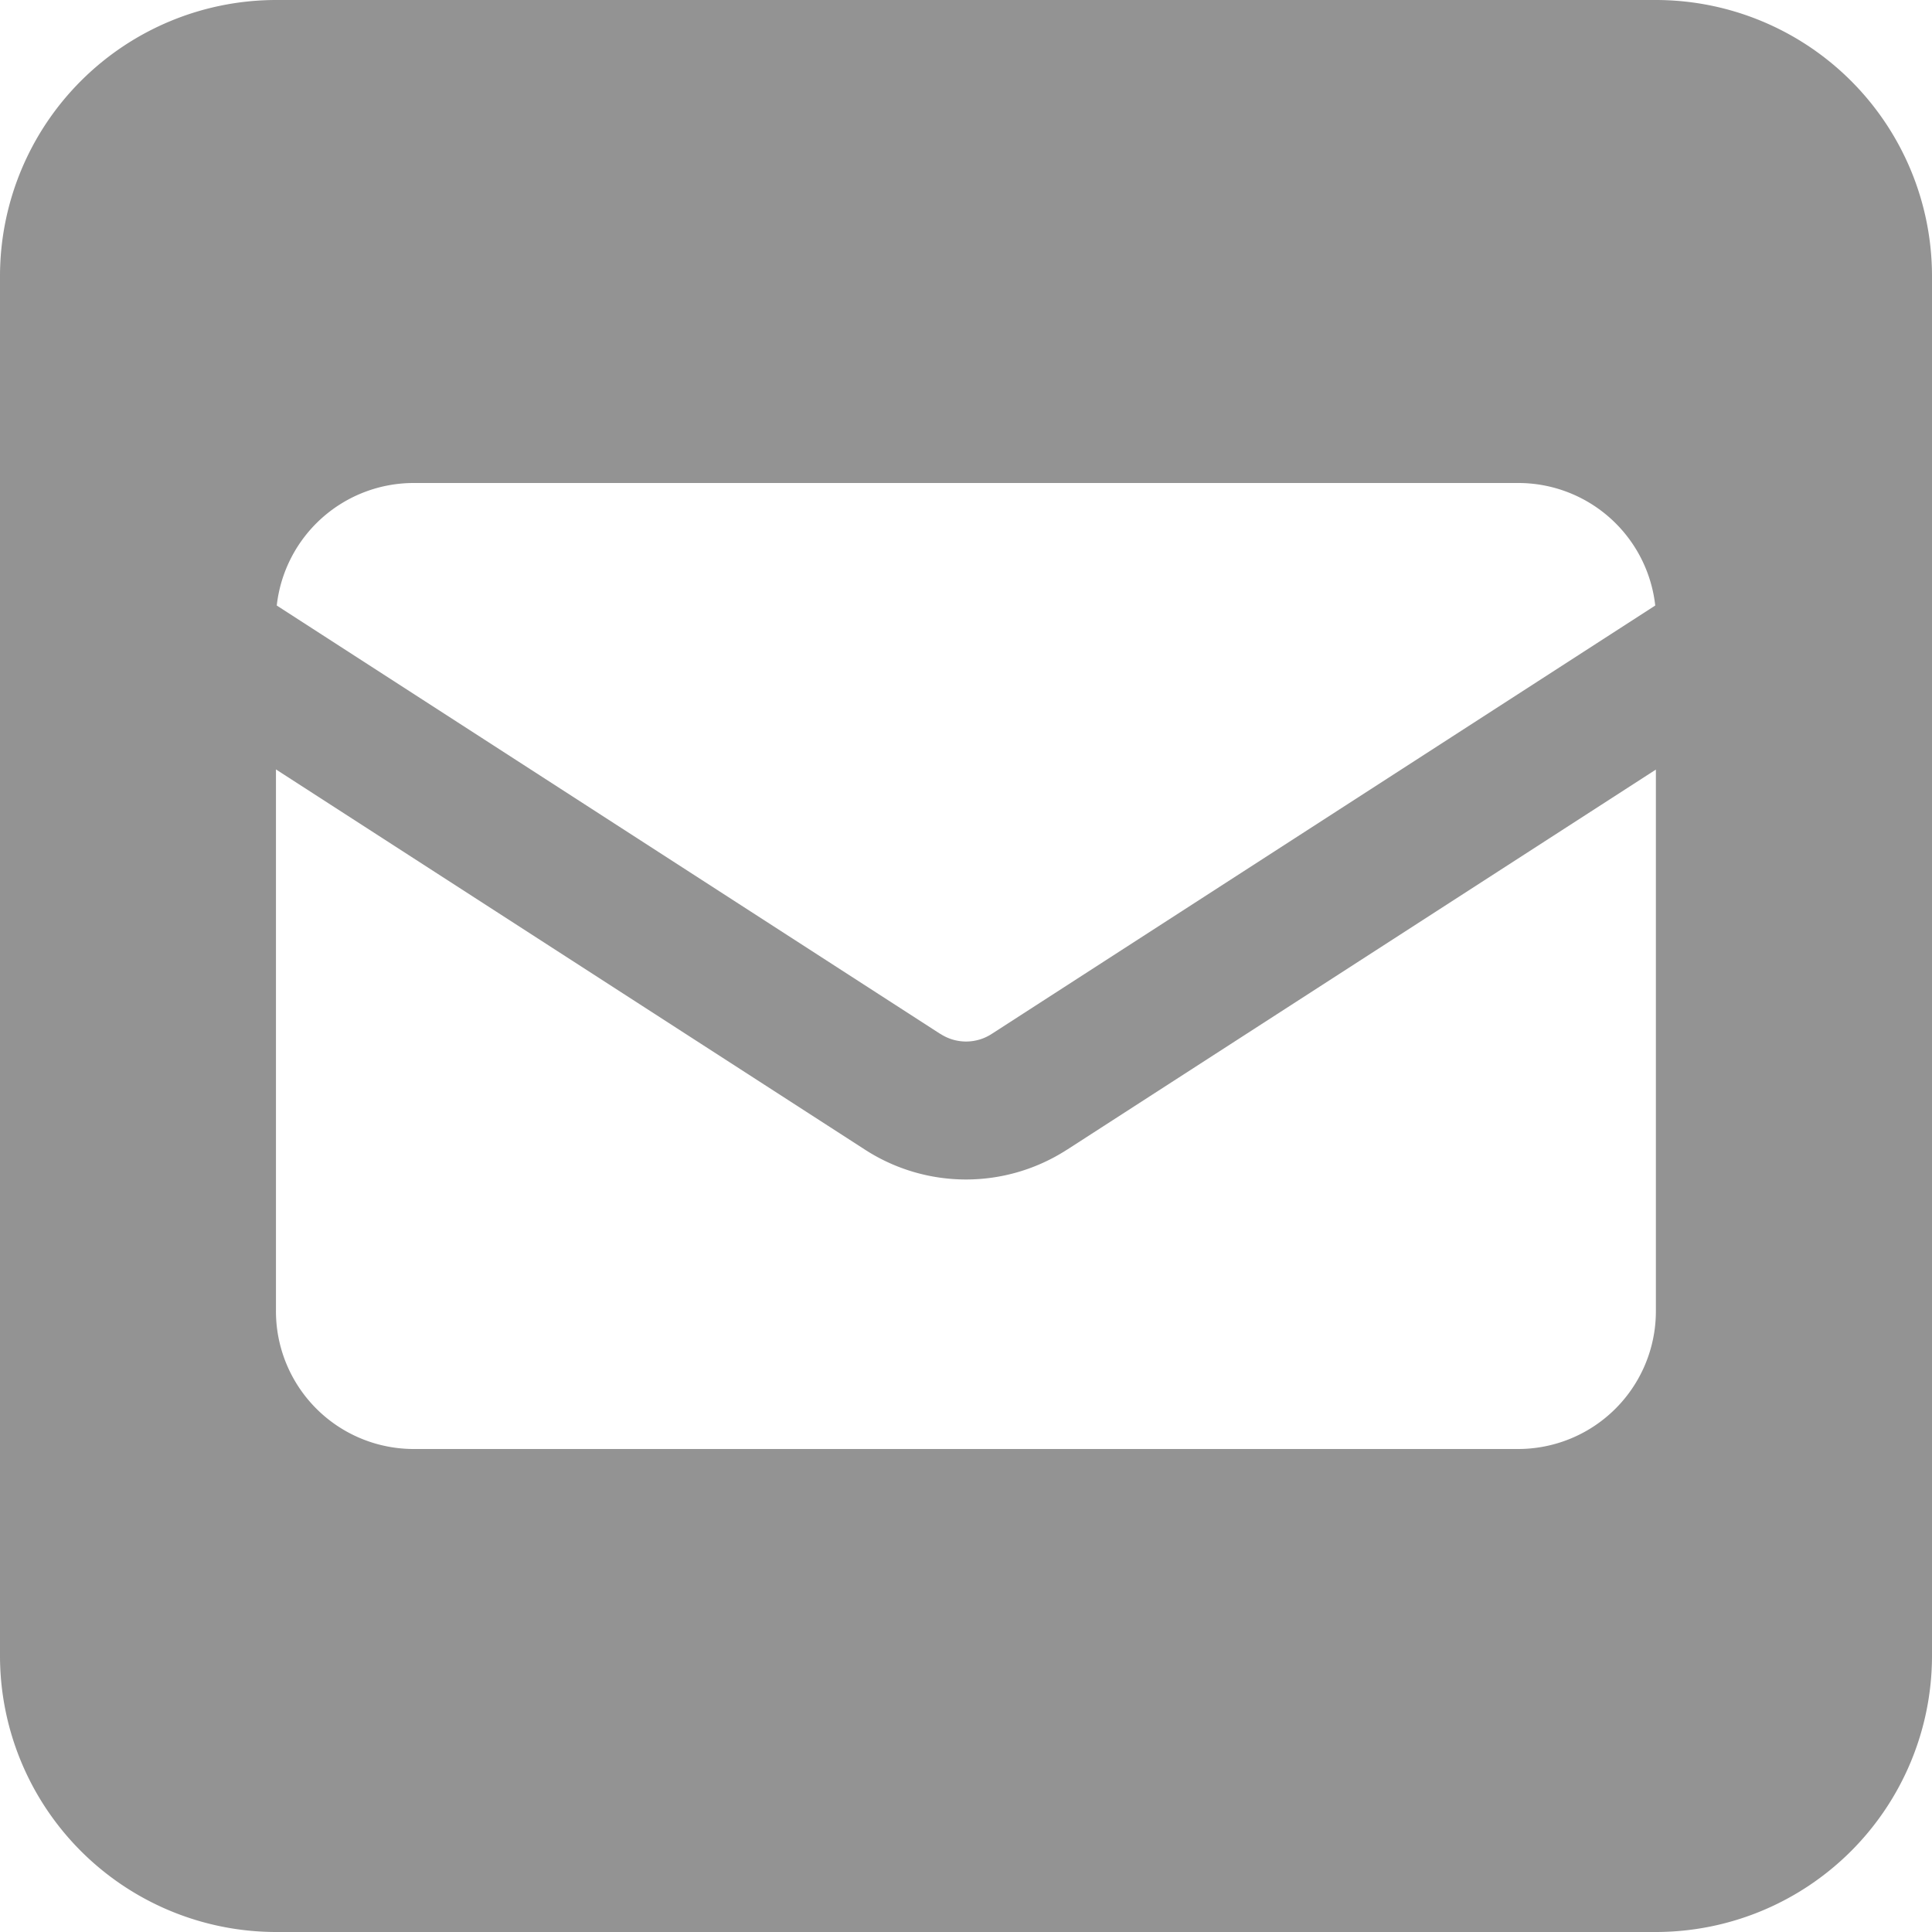 <?xml version="1.0" encoding="UTF-8"?>
<svg xmlns="http://www.w3.org/2000/svg" width="12" height="12" viewBox="0 0 12 12">
  <path id="square-envelope-solid" d="M1.714,32A1.716,1.716,0,0,0,0,33.714v8.571A1.716,1.716,0,0,0,1.714,44h8.571A1.716,1.716,0,0,0,12,42.286V33.714A1.716,1.716,0,0,0,10.286,32Zm4.125,6.421-4.12-2.66A.856.856,0,0,1,2.571,35H9.429a.856.856,0,0,1,.852.761l-4.12,2.66a.292.292,0,0,1-.321,0Zm.787.721,3.659-2.362v3.364A.856.856,0,0,1,9.429,41H2.571a.856.856,0,0,1-.857-.857V36.779l3.659,2.362a1.155,1.155,0,0,0,1.254,0Z" transform="translate(0 -32)" fill="#939393"></path>
</svg>
